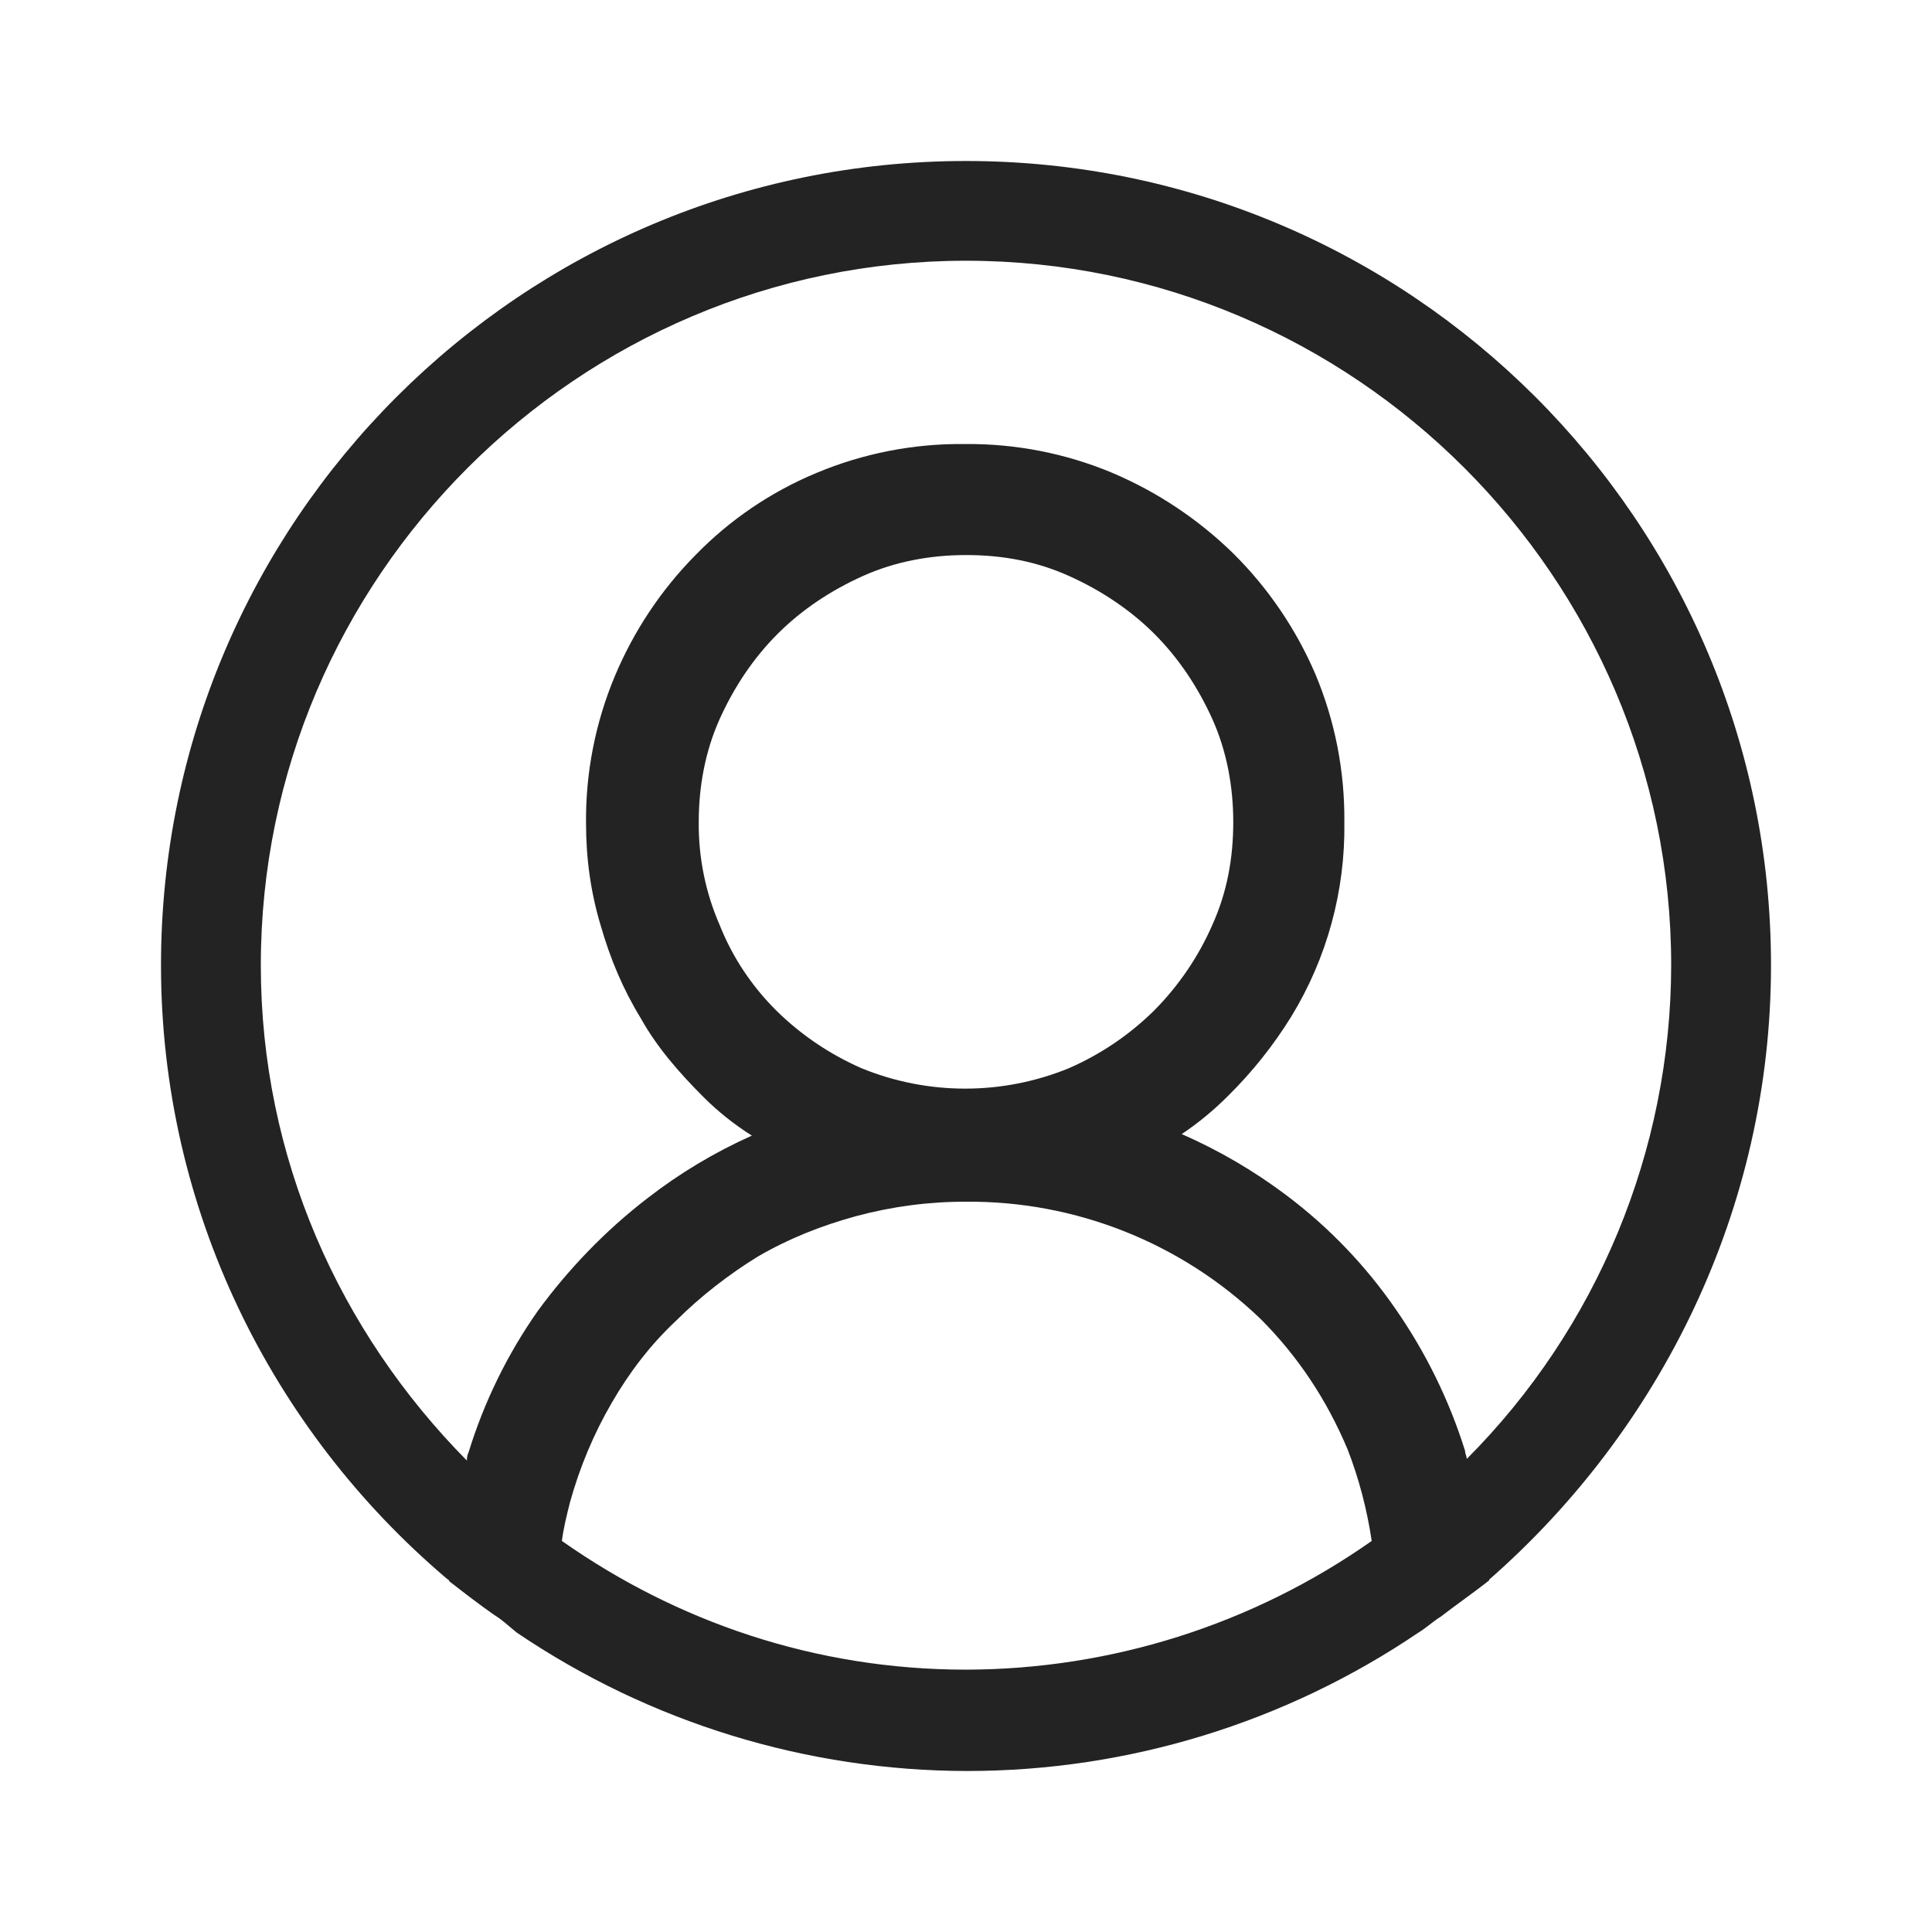 <svg width="24" height="24" viewBox="0 0 24 24" fill="none" xmlns="http://www.w3.org/2000/svg">
<path d="M22 11.99C22 6.475 17.52 2 12 2C6.48 2 2 6.475 2 11.99C2 15.027 3.38 17.765 5.54 19.602C5.56 19.622 5.58 19.622 5.58 19.642C5.76 19.782 5.94 19.922 6.14 20.062C6.24 20.122 6.32 20.201 6.42 20.281C8.073 21.4 10.024 21.999 12.02 22C14.016 21.999 15.967 21.4 17.62 20.281C17.72 20.221 17.8 20.142 17.9 20.081C18.08 19.942 18.28 19.802 18.46 19.663C18.48 19.642 18.5 19.642 18.5 19.622C20.62 17.764 22 15.027 22 11.99ZM12 20.741C10.12 20.741 8.4 20.141 6.98 19.142C7 18.983 7.04 18.824 7.08 18.664C7.2 18.23 7.374 17.814 7.6 17.425C7.82 17.045 8.08 16.705 8.4 16.405C8.7 16.105 9.06 15.826 9.42 15.606C9.8 15.386 10.2 15.226 10.64 15.106C11.084 14.987 11.541 14.927 12 14.928C13.363 14.917 14.677 15.44 15.66 16.385C16.12 16.845 16.48 17.385 16.74 18.004C16.88 18.364 16.98 18.743 17.04 19.142C15.564 20.18 13.804 20.738 12 20.741ZM8.94 11.491C8.764 11.088 8.676 10.652 8.68 10.211C8.68 9.773 8.76 9.332 8.94 8.932C9.12 8.533 9.36 8.174 9.66 7.874C9.96 7.574 10.32 7.335 10.72 7.155C11.12 6.975 11.56 6.895 12 6.895C12.46 6.895 12.88 6.975 13.28 7.155C13.68 7.335 14.04 7.575 14.34 7.874C14.64 8.174 14.88 8.534 15.06 8.932C15.24 9.332 15.32 9.773 15.32 10.211C15.32 10.671 15.24 11.091 15.06 11.49C14.887 11.885 14.643 12.244 14.34 12.55C14.034 12.853 13.675 13.096 13.28 13.269C12.453 13.608 11.527 13.608 10.7 13.269C10.306 13.096 9.946 12.853 9.64 12.55C9.337 12.248 9.098 11.889 8.94 11.491ZM18.22 18.124C18.22 18.084 18.2 18.064 18.2 18.024C18.004 17.398 17.714 16.805 17.34 16.266C16.966 15.723 16.507 15.244 15.98 14.848C15.578 14.545 15.141 14.29 14.68 14.088C14.889 13.948 15.083 13.787 15.26 13.609C15.558 13.314 15.82 12.985 16.04 12.629C16.485 11.902 16.713 11.063 16.7 10.211C16.706 9.581 16.584 8.955 16.34 8.374C16.099 7.813 15.753 7.304 15.32 6.875C14.886 6.451 14.378 6.112 13.82 5.875C13.238 5.631 12.611 5.509 11.98 5.516C11.348 5.509 10.722 5.632 10.14 5.876C9.576 6.111 9.066 6.457 8.64 6.895C8.214 7.326 7.875 7.835 7.64 8.394C7.396 8.975 7.273 9.601 7.28 10.231C7.28 10.671 7.34 11.091 7.46 11.49C7.58 11.91 7.74 12.29 7.96 12.649C8.16 13.009 8.44 13.329 8.74 13.629C8.92 13.809 9.12 13.968 9.34 14.107C8.877 14.314 8.44 14.576 8.04 14.887C7.52 15.287 7.06 15.766 6.68 16.286C6.303 16.823 6.013 17.416 5.82 18.044C5.8 18.084 5.8 18.124 5.8 18.144C4.22 16.545 3.24 14.387 3.24 11.99C3.24 7.175 7.18 3.239 12 3.239C16.82 3.239 20.76 7.175 20.76 11.99C20.757 14.29 19.844 16.495 18.22 18.124Z" fill="#232323"/>
</svg>
